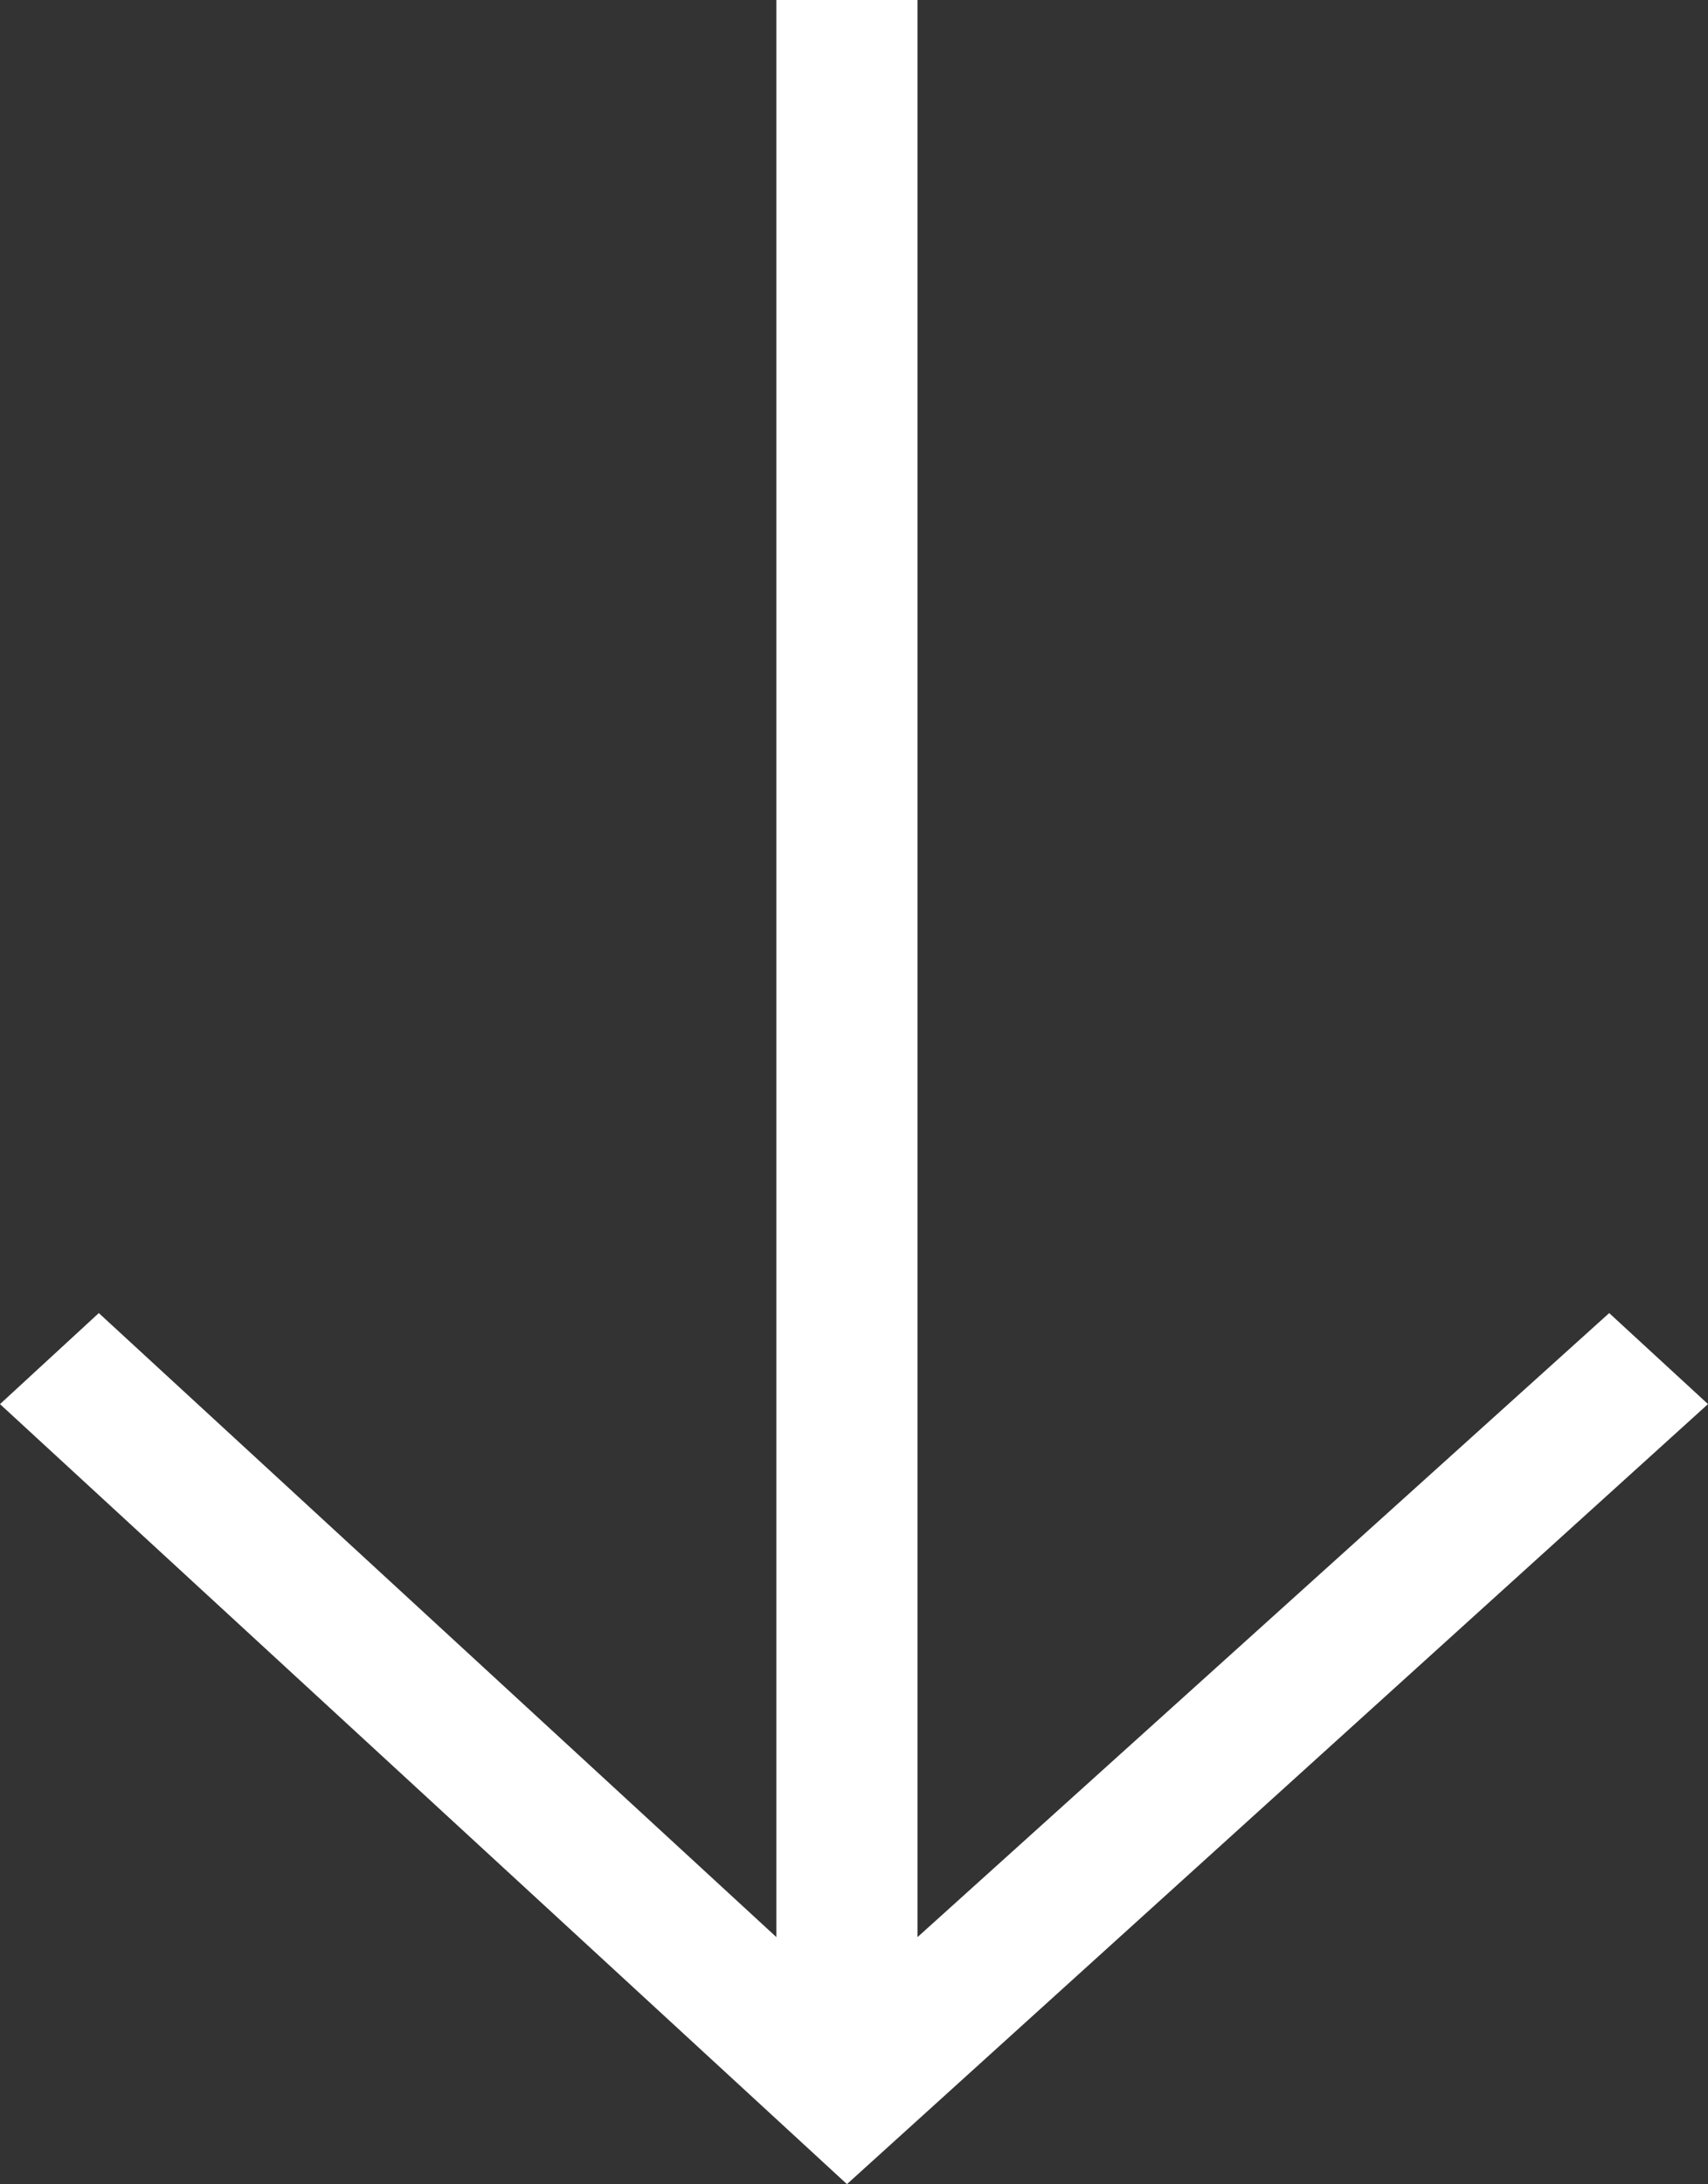<svg xmlns="http://www.w3.org/2000/svg" width="79" height="101" fill="none"><rect width="100%" height="100%" fill="#333333" stroke="none"/><g clip-path="url(#clip0_150_7150)"><path fill="#fff" d="M79 64.929l-4.57-4.209-31.992 28.857V0H35.91v89.577L4.57 60.72 0 64.93 39.174 101 79 64.929z"/></g><defs><clipPath id="clip0_150_7150"><path fill="#fff" d="M0 0h79v101H0z"/></clipPath></defs></svg>